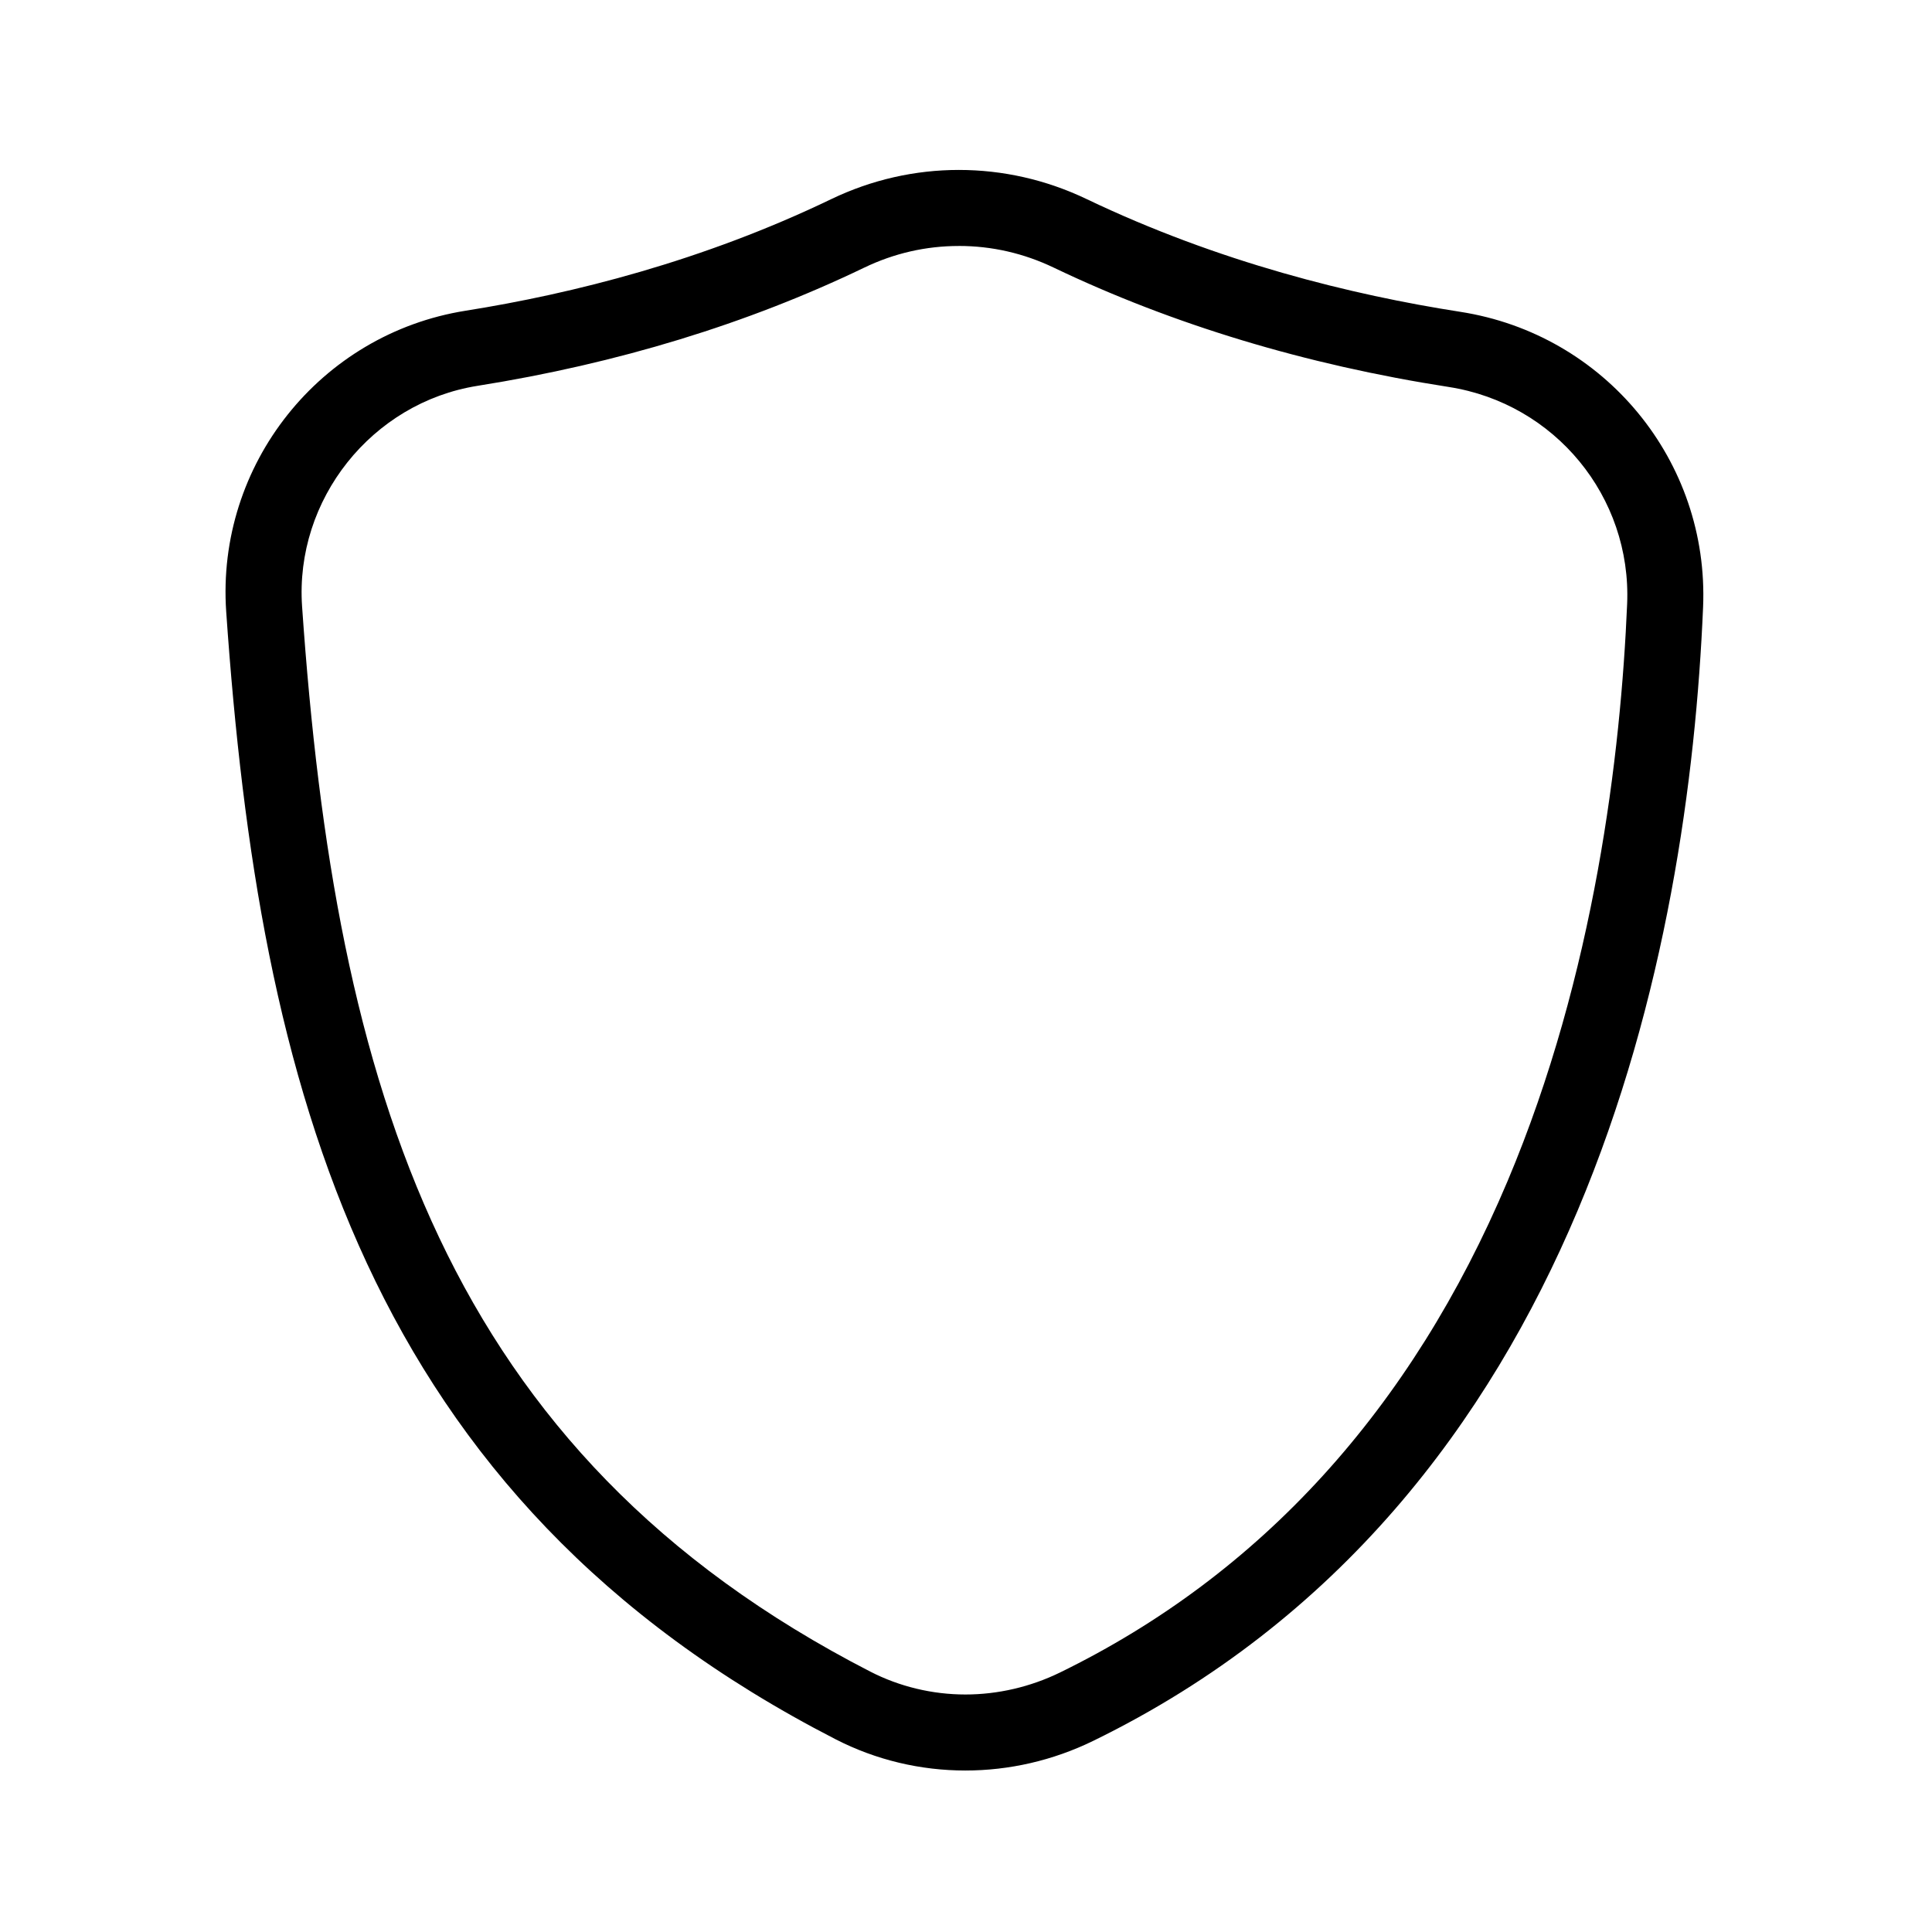 <?xml version="1.0" encoding="UTF-8"?>
<!-- Uploaded to: ICON Repo, www.svgrepo.com, Generator: ICON Repo Mixer Tools -->
<svg fill="#000000" width="800px" height="800px" version="1.1" viewBox="144 144 512 512" xmlns="http://www.w3.org/2000/svg">
 <path d="m398.11 209.18c8.719 0 17.172 1.93 25.125 5.734 31.551 15.098 66.77 25.742 104.68 31.633 28.168 4.379 48.5 29.105 47.293 57.516-1.676 39.484-8.531 98.066-31.695 152.96-25.512 60.453-65.43 104.27-118.65 130.23-7.785 3.797-16.438 5.805-25.023 5.805-8.766 0-17.473-2.094-25.184-6.055-112.77-57.945-141.77-154.75-150.6-282.27-1.965-28.34 18.469-54.031 46.512-58.488 37.059-5.891 71.527-16.426 102.45-31.312 7.922-3.812 16.363-5.746 25.094-5.746m-0.004-20.152c-11.551 0-23.105 2.578-33.832 7.742-34.074 16.402-68.465 25.051-96.875 29.566-38.562 6.129-66.152 40.828-63.453 79.781 8.738 126.13 36.906 234.79 161.49 298.8 10.785 5.539 22.578 8.281 34.391 8.281 11.578 0 23.176-2.633 33.855-7.844 130.63-63.719 157.85-210.81 161.65-300.44 1.641-38.715-26.043-72.332-64.336-78.285-28.672-4.457-64.035-13.133-99.07-29.898-10.727-5.133-22.273-7.703-33.82-7.703z"/>
</svg>
